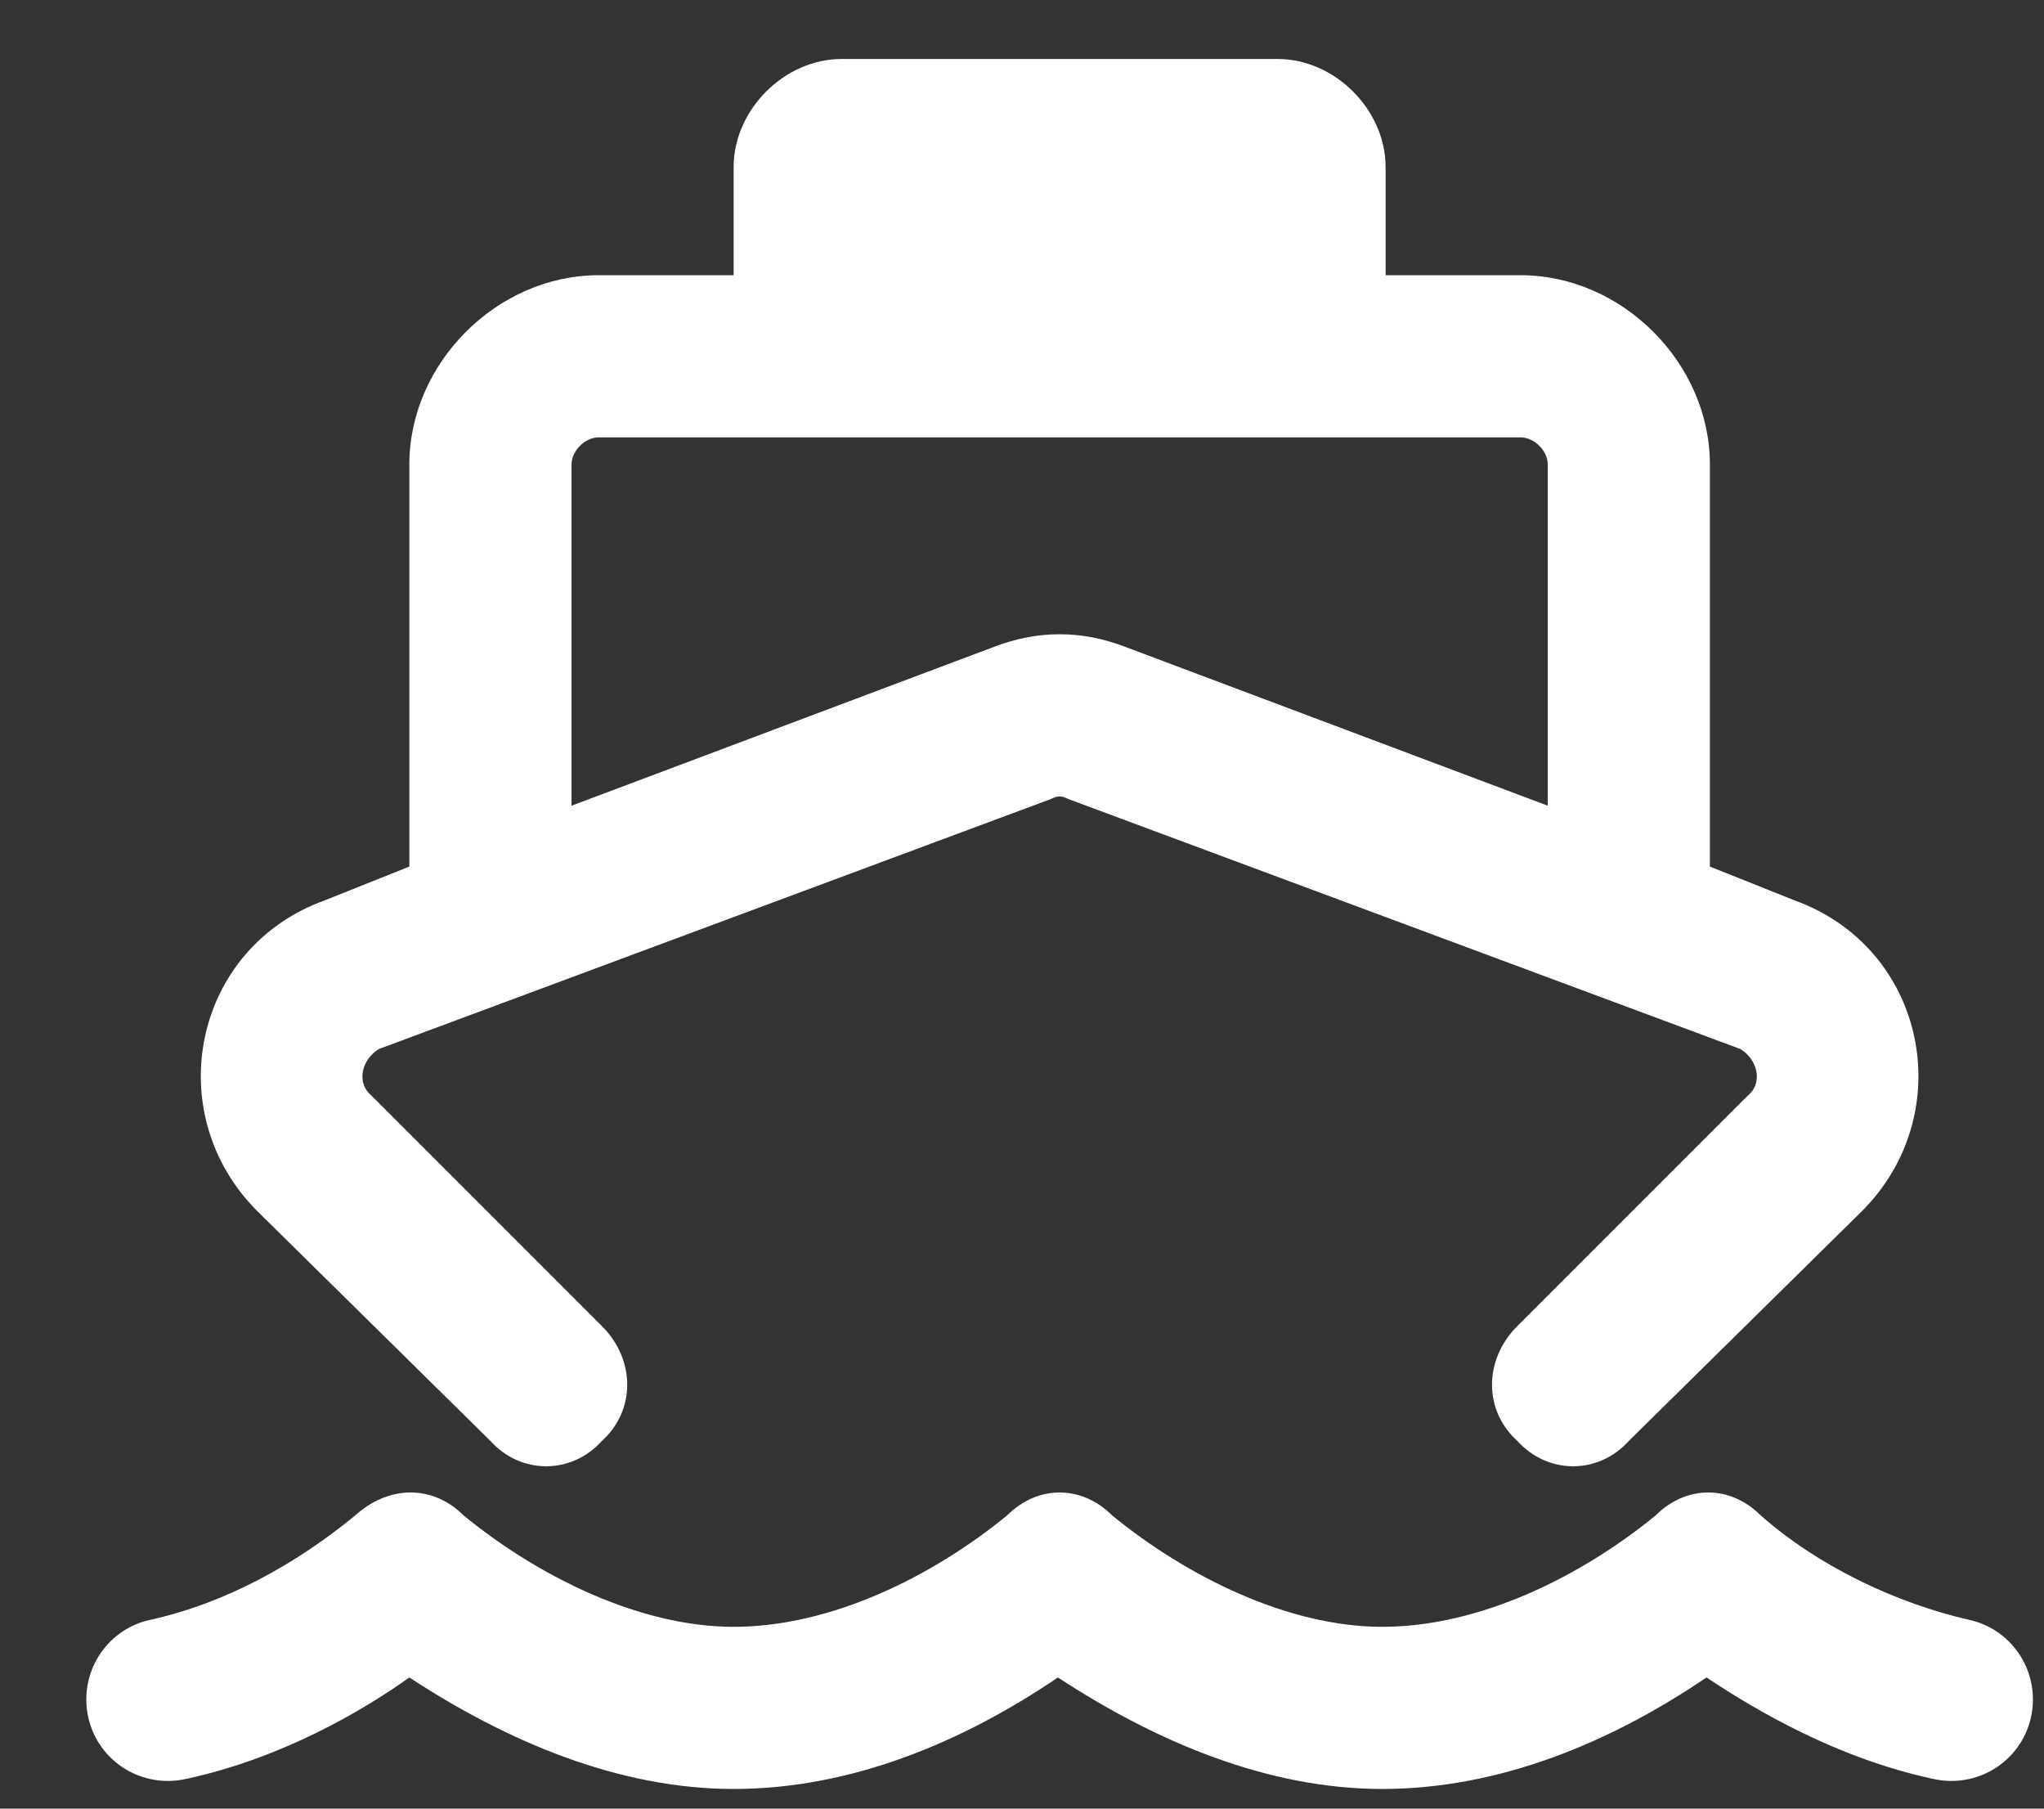 <svg width="26" height="23" viewBox="0 0 26 23" fill="none" xmlns="http://www.w3.org/2000/svg">
<rect x="0" y="0" width="26" height="23" fill="#333333" stroke="none"/>
<path d="M9.332 2.125C9.332 1.395 9.977 0.75 10.707 0.75H16.25C16.98 0.75 17.625 1.395 17.625 2.125V3.5H19.344C20.633 3.5 21.75 4.617 21.75 5.906V11.02L22.824 11.449C24.5 12.051 24.93 14.156 23.684 15.402L20.719 18.324C20.332 18.754 19.688 18.754 19.301 18.324C18.871 17.938 18.871 17.293 19.301 16.863L22.223 13.941C22.438 13.77 22.352 13.469 22.137 13.34L13.586 10.16C13.5 10.117 13.457 10.117 13.371 10.16L4.82 13.34C4.605 13.469 4.52 13.77 4.734 13.941L7.656 16.863C8.086 17.293 8.086 17.938 7.656 18.324C7.27 18.754 6.625 18.754 6.238 18.324L3.273 15.402C2.027 14.156 2.457 12.051 4.133 11.449L5.207 11.02V5.906C5.207 4.617 6.324 3.5 7.613 3.5H9.332V2.125ZM7.27 10.246L12.641 8.227C13.199 8.012 13.758 8.012 14.316 8.227L19.688 10.246V5.906C19.688 5.734 19.516 5.562 19.344 5.562H7.613C7.441 5.562 7.27 5.734 7.27 5.906V10.246ZM9.332 20.688C10.578 20.688 11.867 20.043 12.812 19.27C13.199 18.883 13.758 18.883 14.145 19.27C15.09 20.043 16.379 20.688 17.582 20.688C18.828 20.688 20.117 20.043 21.062 19.27C21.449 18.883 22.008 18.883 22.395 19.27C23.125 19.914 24.113 20.387 25.059 20.602C25.617 20.73 25.961 21.289 25.832 21.848C25.703 22.406 25.145 22.75 24.586 22.621C23.383 22.363 22.352 21.762 21.707 21.332C20.504 22.148 19.086 22.75 17.582 22.75C16.121 22.75 14.703 22.148 13.457 21.332C12.254 22.148 10.836 22.75 9.332 22.75C7.871 22.75 6.453 22.148 5.207 21.332C4.605 21.762 3.574 22.363 2.371 22.621C1.812 22.75 1.254 22.406 1.125 21.848C0.996 21.289 1.34 20.73 1.898 20.602C2.887 20.387 3.789 19.871 4.52 19.27C4.949 18.883 5.508 18.883 5.895 19.27C6.84 20.043 8.129 20.688 9.332 20.688Z" fill="white"/>
</svg>
